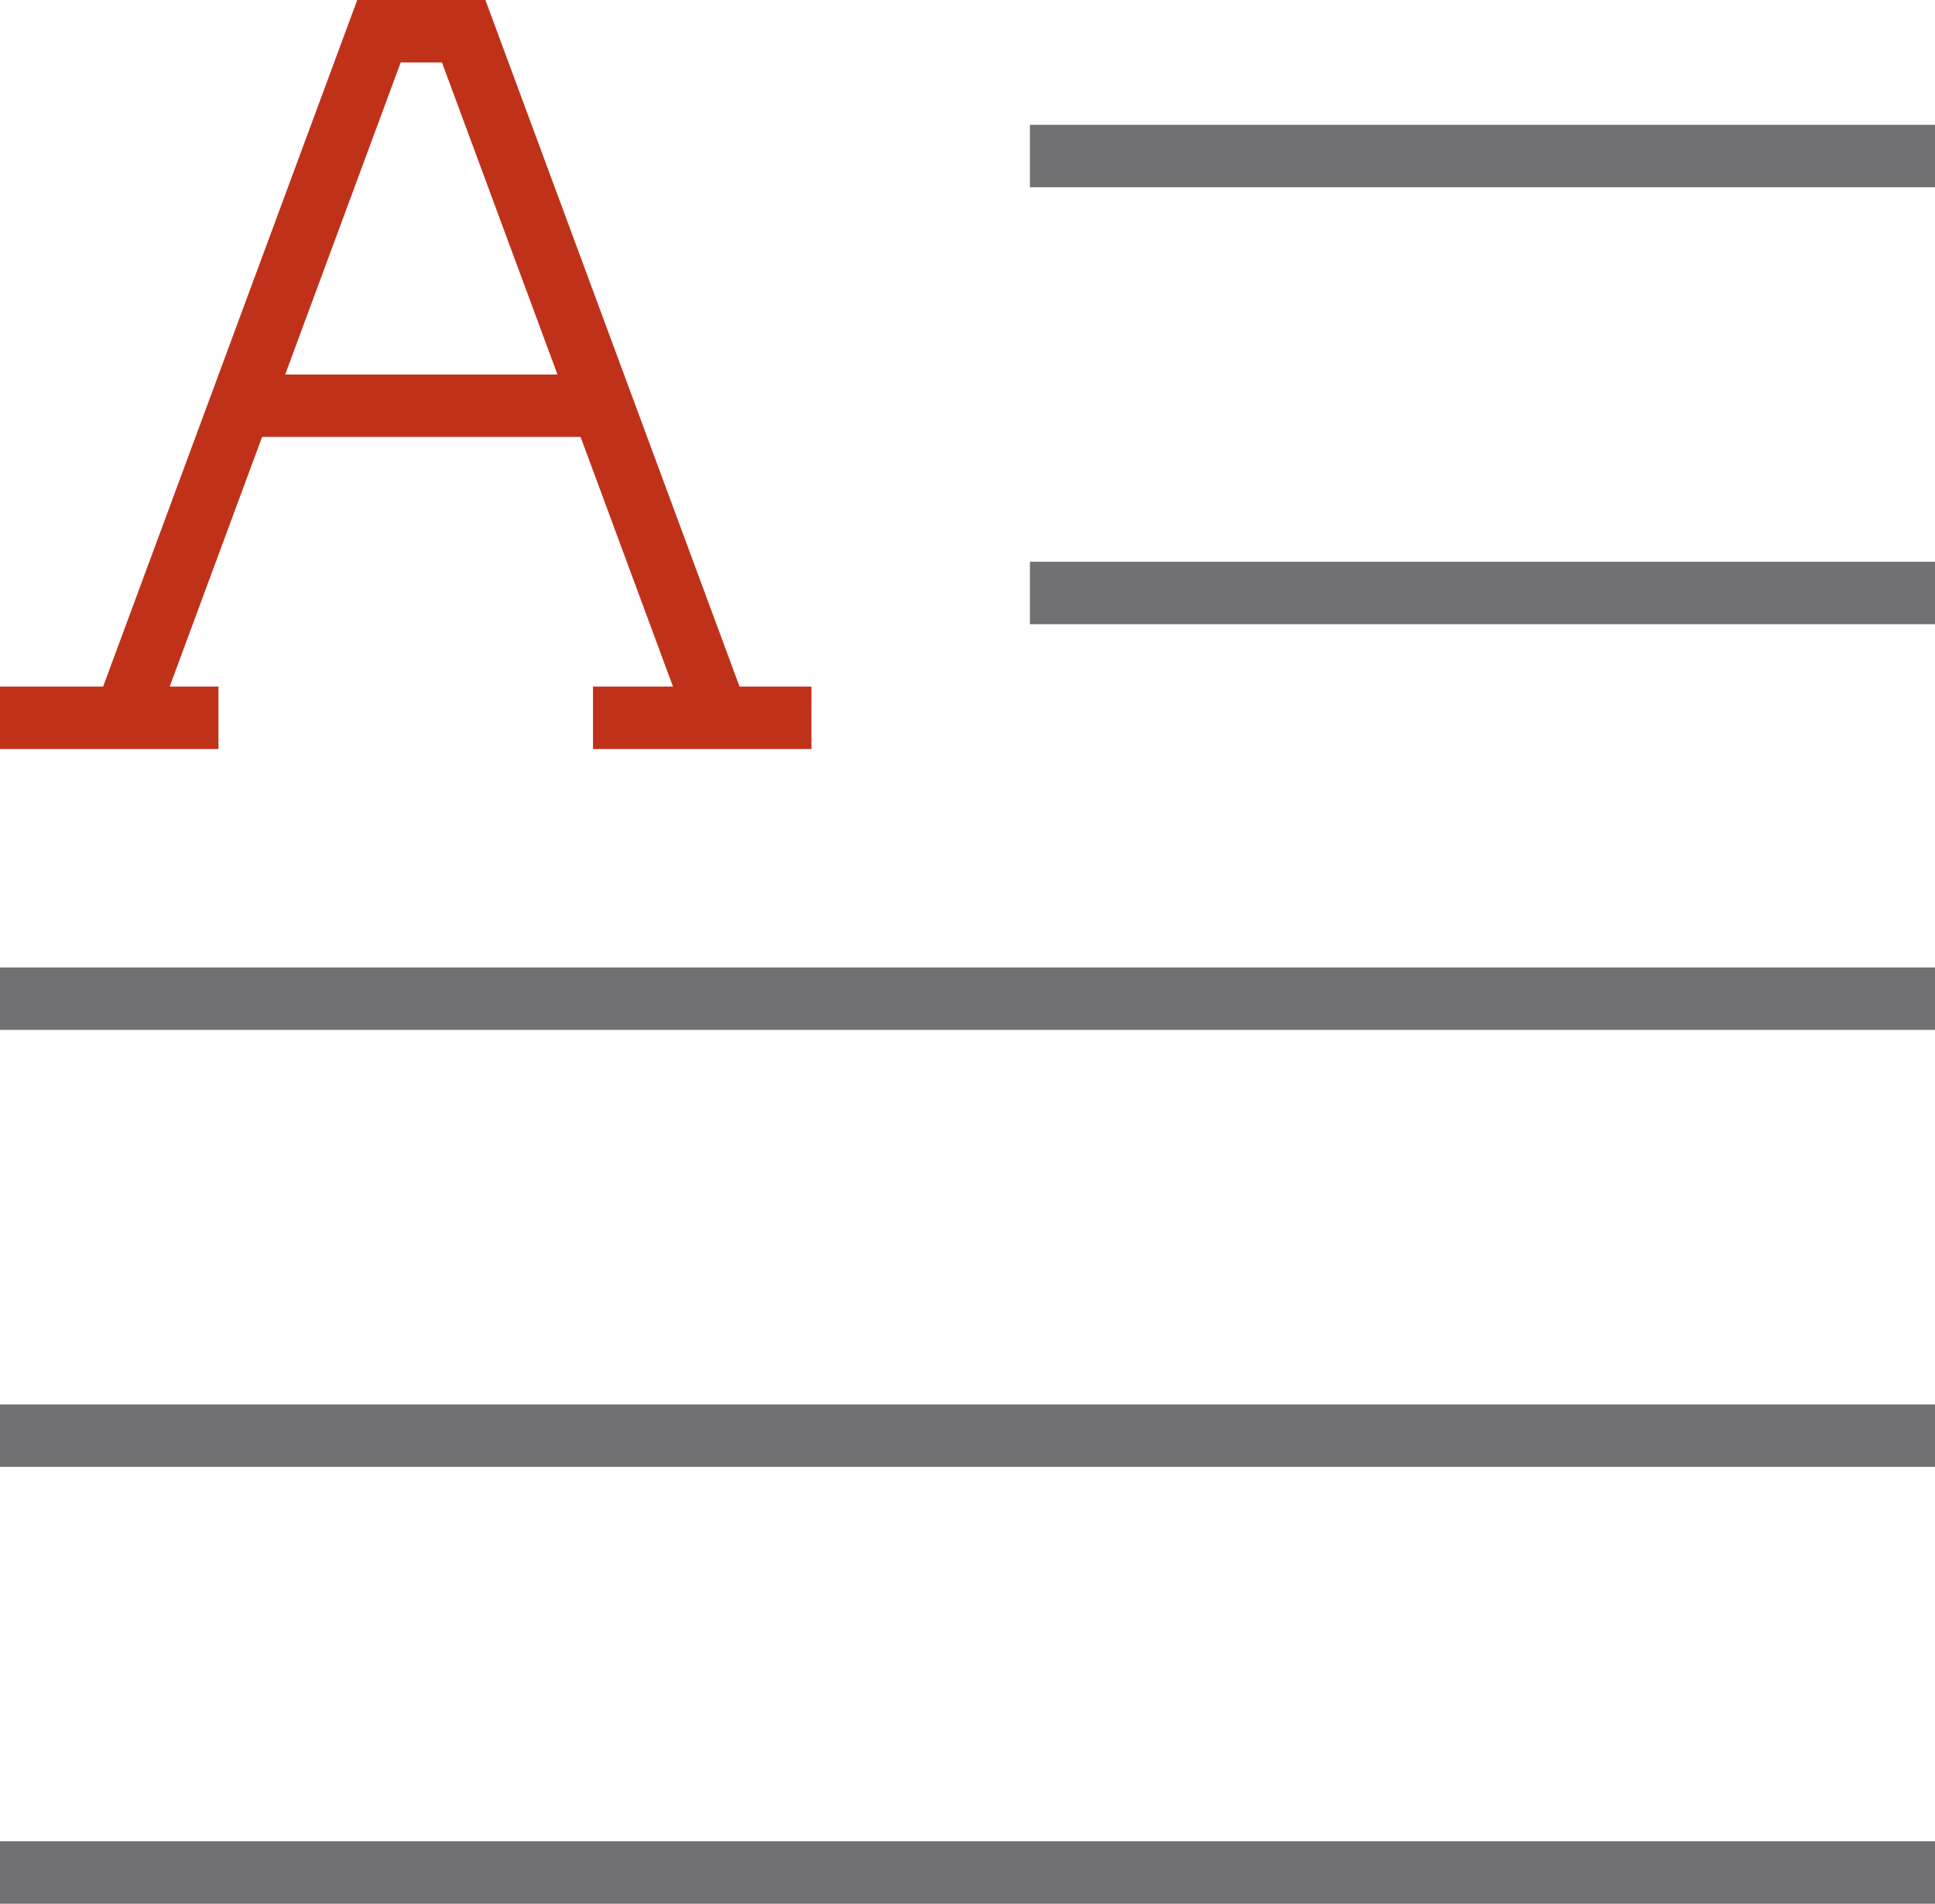 <?xml version="1.0" encoding="UTF-8"?>
<svg width="62px" height="61px" viewBox="0 0 62 61" version="1.1" xmlns="http://www.w3.org/2000/svg" xmlns:xlink="http://www.w3.org/1999/xlink">
    <!-- Generator: sketchtool 51.3 (57544) - http://www.bohemiancoding.com/sketch -->
    <title>AD455843-6FB1-44BF-A660-E11ECCF4DF58</title>
    <desc>Created with sketchtool.</desc>
    <defs></defs>
    <g id="PAG-Relaunch-Desktop" stroke="none" stroke-width="1" fill="none" fill-rule="evenodd">
        <g id="Startseite-—-V1" transform="translate(-689, -959)" stroke-width="2">
            <g id="Icon_Blog" transform="translate(690, 960)">
                <path d="M6,12 L18,12" id="Shape" stroke="#C0311A"></path>
                <path d="M33,4 L60,4" id="Shape" stroke="#717073" stroke-linecap="square"></path>
                <path d="M33,18 L60,18" id="Shape" stroke="#717073" stroke-linecap="square"></path>
                <path d="M0,31 L60,31" id="Shape" stroke="#717073" stroke-linecap="square"></path>
                <path d="M0,45 L60,45" id="Shape" stroke="#717073" stroke-linecap="square"></path>
                <path d="M0,59 L60,59" id="Shape" stroke="#717073" stroke-linecap="square"></path>
                <polyline id="Shape" stroke="#C0311A" points="22 22 13.857 0 11.143 0 3 22"></polyline>
                <path d="M0,22 L5,22" id="Shape" stroke="#C0311A" stroke-linecap="square"></path>
                <path d="M19,22 L24,22" id="Shape" stroke="#C0311A" stroke-linecap="square"></path>
            </g>
        </g>
    </g>
</svg>